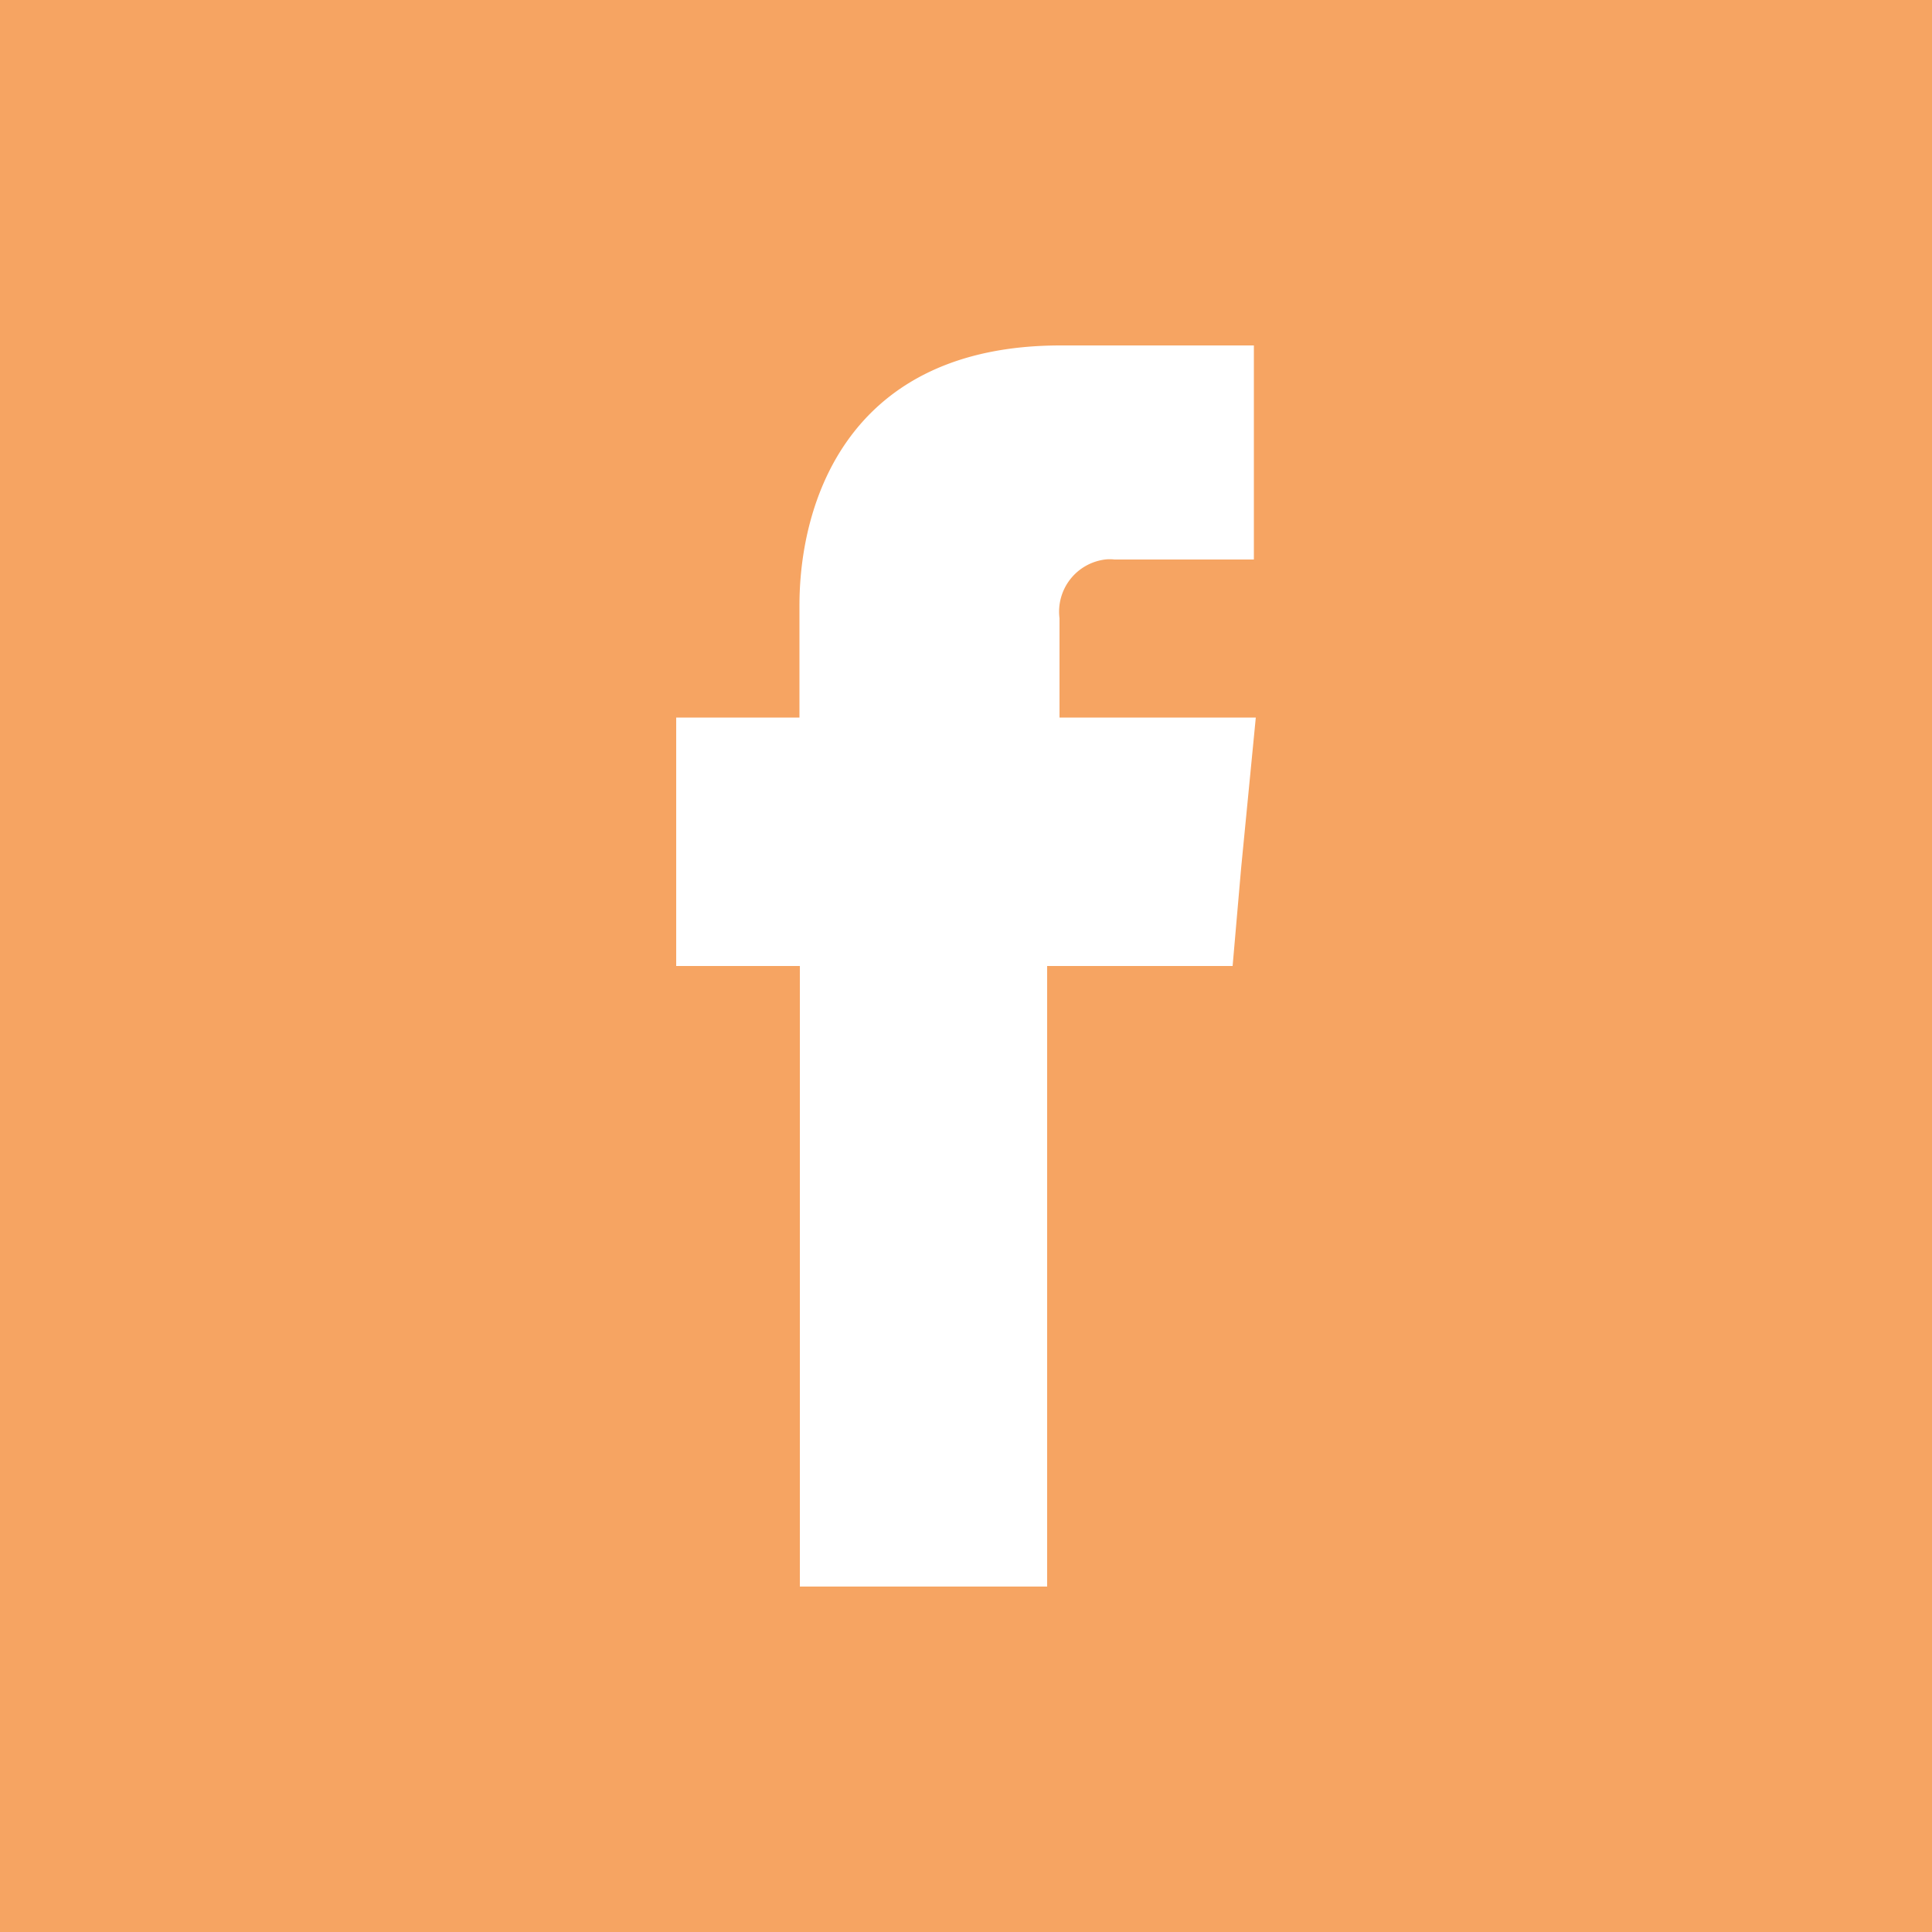 <svg id="Layer_1" data-name="Layer 1" xmlns="http://www.w3.org/2000/svg" viewBox="0 0 50 50"><defs><style>.cls-1{fill:#f6a462;}.cls-2{fill:#fff;fill-rule:evenodd;}</style></defs><title>sanu-block-facebook-smilsu</title><rect class="cls-1" width="50" height="50"/><path class="cls-2" d="M27.42,18.57V16a1.36,1.36,0,0,1,1.18-1.52,1,1,0,0,1,.24,0h3.61V8.94h-5c-5.52,0-6.76,4.08-6.76,6.72v2.91H17.5V25h3.2V41.06h6.4V25h4.8l.22-2.53.38-3.9Z"/></svg>